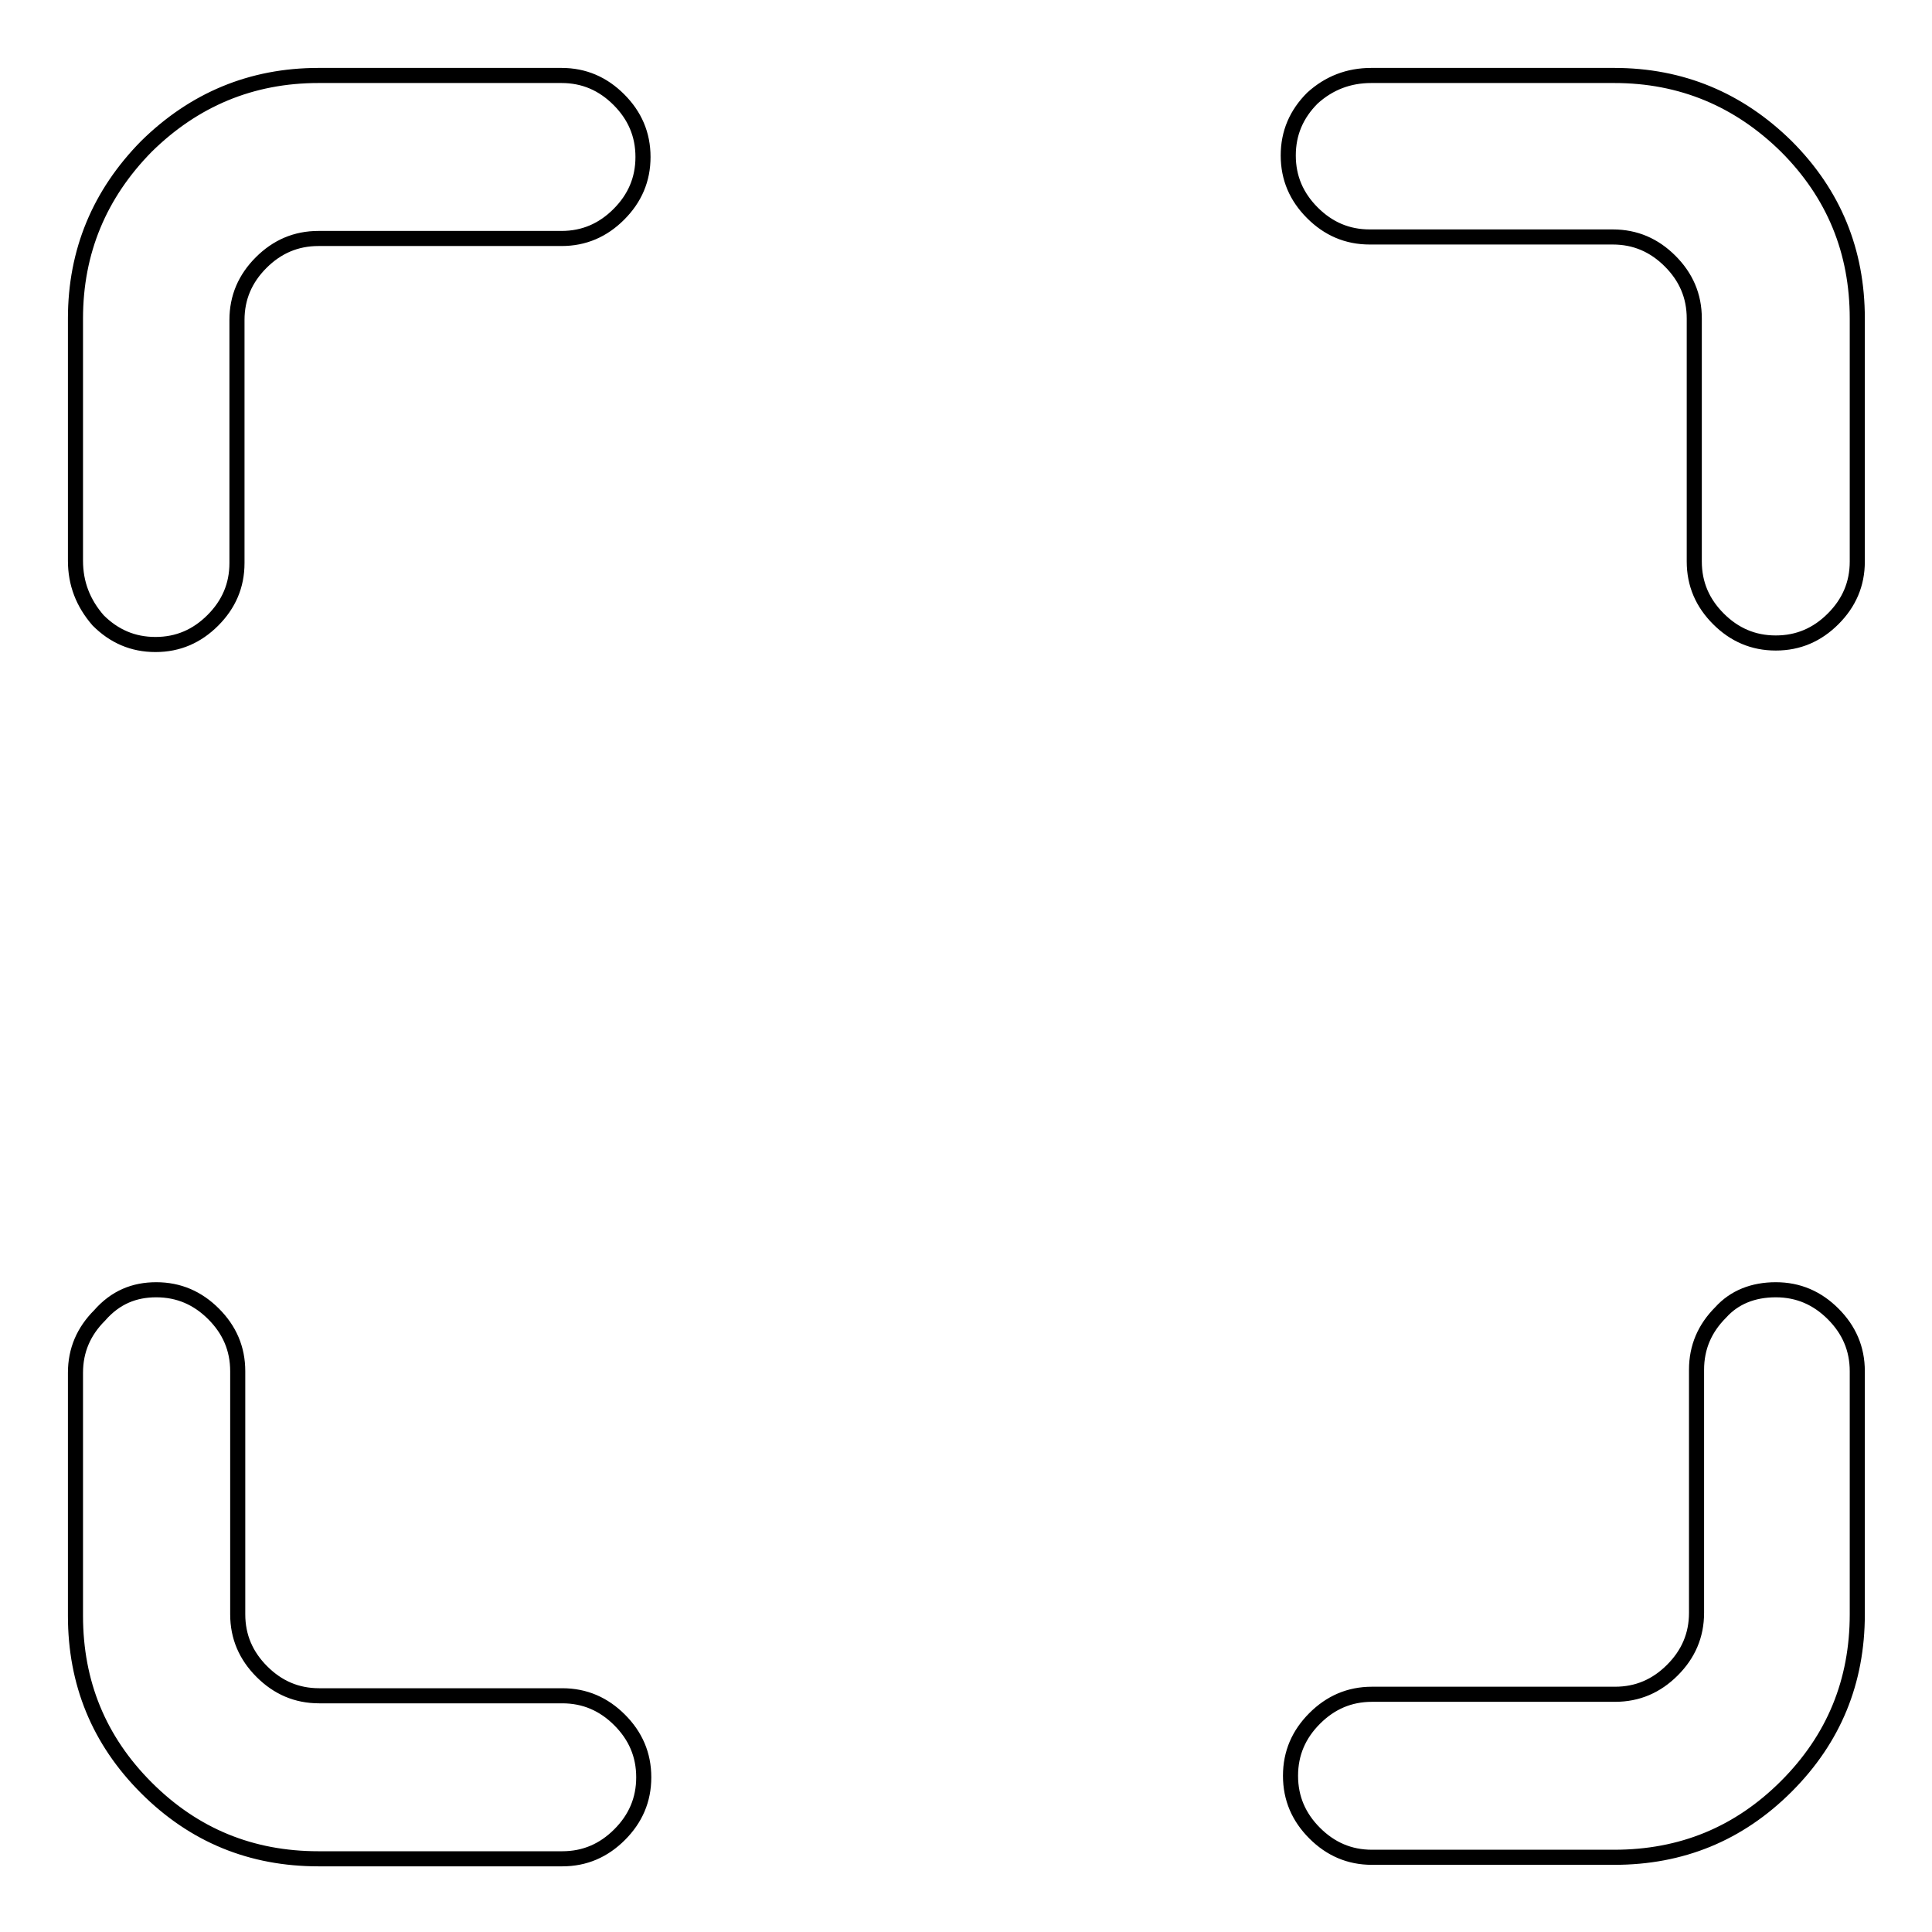 <?xml version="1.0" encoding="utf-8"?>
<!-- Svg Vector Icons : http://www.onlinewebfonts.com/icon -->
<!DOCTYPE svg PUBLIC "-//W3C//DTD SVG 1.1//EN" "http://www.w3.org/Graphics/SVG/1.1/DTD/svg11.dtd">
<svg version="1.1" xmlns="http://www.w3.org/2000/svg" xmlns:xlink="http://www.w3.org/1999/xlink" x="0px" y="0px" viewBox="0 0 256 256" enable-background="new 0 0 256 256" xml:space="preserve">
<g><g><path stroke-width="2" fill-opacity="0" stroke="#000000"  d="M181.7,10h32.2c8.9,0,16.5,3.2,22.8,9.4c6.3,6.3,9.4,13.9,9.4,22.8v32.2c0,3-1.1,5.5-3.2,7.6c-2.1,2.1-4.6,3.2-7.6,3.2s-5.5-1.1-7.6-3.2c-2.1-2.1-3.2-4.6-3.2-7.6V42.2c0-3-1.1-5.5-3.2-7.6c-2.1-2.1-4.6-3.2-7.6-3.2h-32.2c-3,0-5.5-1.1-7.6-3.2c-2.1-2.1-3.2-4.6-3.2-7.6s1.1-5.5,3.2-7.6C176.1,11,178.7,10,181.7,10L181.7,10z M20.7,170.9c3,0,5.5,1.1,7.6,3.2c2.1,2.1,3.2,4.6,3.2,7.6v32.2c0,3,1.1,5.5,3.2,7.6c2.1,2.1,4.6,3.2,7.6,3.2h32.2c3,0,5.5,1.1,7.6,3.2c2.1,2.1,3.2,4.6,3.2,7.6c0,3-1.1,5.5-3.2,7.6c-2.1,2.1-4.6,3.2-7.6,3.2H42.2c-8.9,0-16.5-3.1-22.8-9.4c-6.3-6.3-9.4-13.9-9.4-22.8v-32.2c0-3,1.1-5.5,3.2-7.6C15.3,171.9,17.8,170.9,20.7,170.9L20.7,170.9z M42.2,10h32.2c3,0,5.5,1.1,7.6,3.2c2.1,2.1,3.2,4.6,3.2,7.6c0,3-1.1,5.5-3.2,7.6c-2.1,2.1-4.6,3.2-7.6,3.2H42.2c-3,0-5.5,1.1-7.6,3.2c-2.1,2.1-3.2,4.6-3.2,7.6v32.2c0,3-1.1,5.5-3.2,7.6c-2.1,2.1-4.6,3.2-7.6,3.2s-5.5-1.1-7.6-3.2C11,79.9,10,77.3,10,74.3V42.2c0-8.9,3.2-16.5,9.4-22.8C25.7,13.2,33.3,10,42.2,10L42.2,10z M235.3,170.9c3,0,5.5,1.1,7.6,3.2c2.1,2.1,3.2,4.6,3.2,7.6v32.2c0,8.9-3.1,16.5-9.4,22.8c-6.3,6.3-13.9,9.4-22.8,9.4h-32.1c-3,0-5.5-1.1-7.6-3.2s-3.2-4.6-3.2-7.6s1.1-5.5,3.2-7.6s4.6-3.2,7.6-3.2h32.2c3,0,5.5-1.1,7.6-3.2c2.1-2.1,3.2-4.6,3.2-7.6v-32.2c0-3,1.1-5.5,3.2-7.6C229.8,171.9,232.3,170.9,235.3,170.9L235.3,170.9z"/></g></g>
</svg>